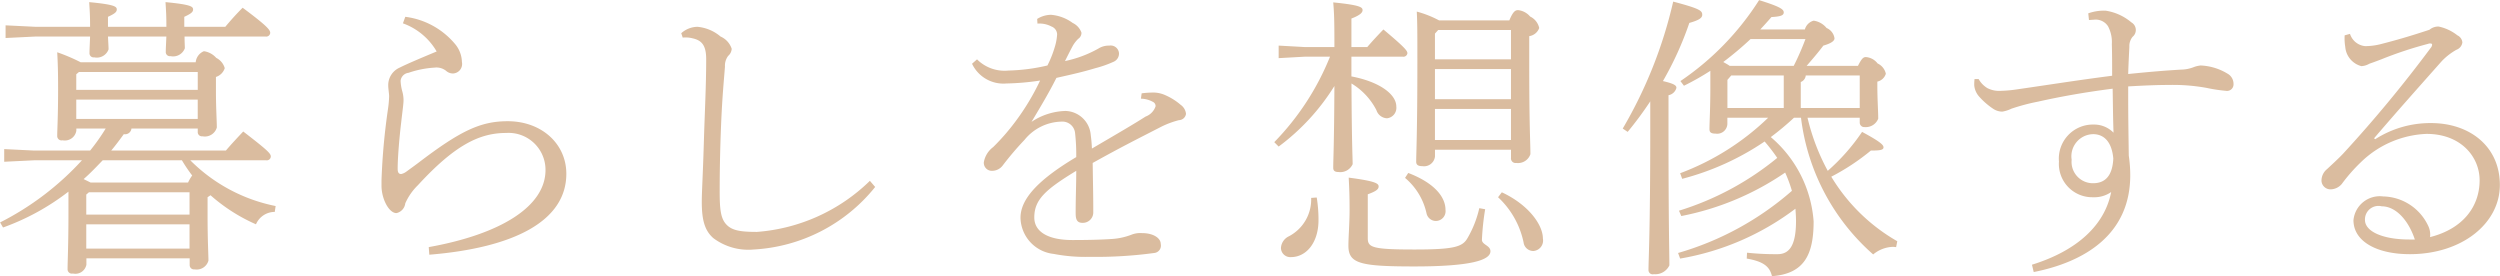 <svg xmlns="http://www.w3.org/2000/svg" width="187.469" height="20.71" viewBox="0 0 187.469 20.71">
  <defs>
    <style>
      .cls-1 {
        fill: #dabc9f;
        fill-rule: evenodd;
      }
    </style>
  </defs>
  <path id="暮らしを想像する" class="cls-1" d="M430.236,5259.93a0.3,0.3,0,0,0,.352-0.29c0-.22-0.264-0.48-2.068-1.87-0.44.47-.858,0.91-1.3,1.43h-8.6c0.33-.39.638-0.81,0.946-1.23a0.481,0.481,0,0,0,.572-0.42h4.972v0.25a0.311,0.311,0,0,0,.352.33,0.931,0.931,0,0,0,1.078-.66c0-.47-0.066-1.5-0.066-2.67v-1.12a1.011,1.011,0,0,0,.66-0.66,1.239,1.239,0,0,0-.638-0.77,1.517,1.517,0,0,0-.924-0.5,0.991,0.991,0,0,0-.616.83h-8.624a13.514,13.514,0,0,0-1.76-.75c0.044,0.86.066,1.39,0.066,2.78,0,2.02-.066,3.03-0.066,3.49a0.324,0.324,0,0,0,.4.33,0.874,0.874,0,0,0,1.034-.72v-0.16h2.2a15.387,15.387,0,0,1-1.166,1.65h-4.2l-2.244-.11v0.95l2.244-.11h3.586a21.39,21.39,0,0,1-6.138,4.66l0.22,0.38a17.852,17.852,0,0,0,4.906-2.69v1.65c0,2.34-.066,3.59-0.066,4.16a0.324,0.324,0,0,0,.4.33,0.843,0.843,0,0,0,1.012-.66v-0.48h7.744v0.5a0.325,0.325,0,0,0,.374.33,0.914,0.914,0,0,0,1.034-.66c0-.46-0.066-1.47-0.066-3.41v-1.34l0.22-.15a13.05,13.05,0,0,0,3.41,2.18,1.531,1.531,0,0,1,1.408-.93l0.066-.44a12.481,12.481,0,0,1-6.4-3.43h5.7Zm-13.288,2.4h7.546V5264H416.75v-1.5Zm0.132-.73-0.528-.26c0.506-.44.968-0.93,1.43-1.41h5.94a11.856,11.856,0,0,0,.77,1.14,2.916,2.916,0,0,0-.308.53h-7.3Zm-0.33,3.13h7.744v1.82H416.75v-1.82Zm8.36-7.9H416v-1.45h9.108v1.45Zm0-2.18H416v-1.17l0.2-.17h8.91v1.34Zm-6.732-4.73v-0.75c0.528-.24.66-0.37,0.66-0.55,0-.22-0.176-0.37-2.068-0.55,0.044,0.73.066,0.99,0.066,1.85h-4.092l-2.244-.11v0.95l2.244-.11h4.092c-0.022.63-.044,0.96-0.044,1.23a0.307,0.307,0,0,0,.352.33,0.934,0.934,0,0,0,1.078-.6c0-.19-0.022-0.5-0.044-0.96h4.378c-0.022.55-.044,0.9-0.044,1.14a0.307,0.307,0,0,0,.352.33,0.939,0.939,0,0,0,1.078-.59c0-.18-0.022-0.49-0.022-0.88h6.072a0.3,0.3,0,0,0,.352-0.27c0-.22-0.2-0.5-2.068-1.89-0.44.44-.858,0.9-1.3,1.43H424.1v-0.75c0.528-.24.66-0.37,0.66-0.55,0-.22-0.176-0.37-2.068-0.55,0.044,0.73.066,0.99,0.066,1.85h-4.378Zm22.117-.26a4.806,4.806,0,0,1,2.53,2.11c-1.056.44-2.2,0.92-2.772,1.21a1.43,1.43,0,0,0-.858,1.38c0,0.18.066,0.6,0.066,0.77a8.06,8.06,0,0,1-.088.97,48.235,48.235,0,0,0-.484,5.33v0.41c0,0.97.55,2.05,1.122,2.05a0.847,0.847,0,0,0,.66-0.73,4.353,4.353,0,0,1,.946-1.36c2.794-3.04,4.642-3.92,6.622-3.92a2.771,2.771,0,0,1,2.948,2.78c0,2.72-3.344,4.81-8.756,5.78l0.044,0.57c6.358-.52,10.274-2.53,10.274-6.07,0-2.24-1.848-3.94-4.4-3.94-2.046,0-3.564.73-6.71,3.13-0.374.28-.682,0.5-0.9,0.66a1.008,1.008,0,0,1-.374.17c-0.176,0-.264-0.11-0.264-0.39,0-.88.132-2.38,0.264-3.48,0.11-.99.176-1.38,0.176-1.69a2.514,2.514,0,0,0-.088-0.62,3.513,3.513,0,0,1-.132-0.81,0.675,0.675,0,0,1,.594-0.6,7.324,7.324,0,0,1,1.958-.39,1.161,1.161,0,0,1,.858.24,0.76,0.76,0,0,0,.528.2,0.714,0.714,0,0,0,.66-0.86,2.17,2.17,0,0,0-.506-1.34,5.822,5.822,0,0,0-3.74-2.05Zm35.017,11.81a13.575,13.575,0,0,1-8.47,3.83c-1.254,0-1.87-.11-2.288-0.55s-0.506-1.1-.506-2.47c0-1.25.022-3.01,0.11-5.12,0.088-2.05.2-3.15,0.286-4.25a1.219,1.219,0,0,1,.242-0.81,0.765,0.765,0,0,0,.264-0.53,1.511,1.511,0,0,0-.836-0.92,3.1,3.1,0,0,0-1.738-.73,1.869,1.869,0,0,0-1.21.48l0.11,0.33a2.075,2.075,0,0,1,.726.05c0.7,0.15,1.034.53,1.034,1.56,0,2.07-.11,3.98-0.176,6.29-0.066,2.25-.154,3.72-0.154,4.4,0,1.39.22,2.16,0.858,2.73a4.371,4.371,0,0,0,3.036.86,12.559,12.559,0,0,0,9.108-4.69Zm20.324-6.16a1.908,1.908,0,0,1,.9.24,0.349,0.349,0,0,1,.2.33,1.237,1.237,0,0,1-.748.77c-0.858.55-2.112,1.28-4.026,2.4-0.022-.46-0.044-0.66-0.088-1.01a1.956,1.956,0,0,0-1.892-1.81,4.8,4.8,0,0,0-2.552.82c0.792-1.32,1.342-2.25,1.87-3.3,1.386-.31,2.024-0.46,2.926-0.73a8.183,8.183,0,0,0,1.364-.48,0.665,0.665,0,0,0,.4-0.66,0.627,0.627,0,0,0-.726-0.55,1.459,1.459,0,0,0-.814.22,8.762,8.762,0,0,1-2.508.94c0.22-.44.44-0.88,0.594-1.16a2.423,2.423,0,0,1,.4-0.51,0.535,0.535,0,0,0,.242-0.46,1.276,1.276,0,0,0-.66-0.73,3.181,3.181,0,0,0-1.628-.61,1.988,1.988,0,0,0-1.034.31l0.022,0.35a1.933,1.933,0,0,1,1.056.22,0.645,0.645,0,0,1,.418.59,4.047,4.047,0,0,1-.176.95,8.218,8.218,0,0,1-.55,1.38,14.1,14.1,0,0,1-2.926.38,2.91,2.91,0,0,1-2.354-.84l-0.374.33a2.6,2.6,0,0,0,2.574,1.48,18.972,18.972,0,0,0,2.53-.22,17.778,17.778,0,0,1-1.87,3.1,16.509,16.509,0,0,1-1.65,1.89,1.8,1.8,0,0,0-.7,1.14,0.6,0.6,0,0,0,.616.64,1,1,0,0,0,.814-0.42,23.343,23.343,0,0,1,1.628-1.91,3.659,3.659,0,0,1,2.772-1.36,0.954,0.954,0,0,1,1.012.85,14.7,14.7,0,0,1,.088,1.81c-2.992,1.78-4.18,3.21-4.18,4.55a2.785,2.785,0,0,0,2.486,2.71,12.472,12.472,0,0,0,2.706.22,32.331,32.331,0,0,0,4.84-.29,0.556,0.556,0,0,0,.484-0.68c0-.42-0.528-0.81-1.408-0.81a1.81,1.81,0,0,0-.814.13,4.927,4.927,0,0,1-1.43.31c-0.858.06-1.936,0.08-2.97,0.08-1.892,0-2.86-.66-2.86-1.69,0-1.32.792-2.07,3.146-3.5,0,1.06-.044,2.07-0.044,3.08,0,0.4,0,.82.506,0.82a0.783,0.783,0,0,0,.814-0.73v-0.48c0-.77-0.022-1.83-0.044-3.28,2.134-1.19,3.322-1.78,5.17-2.73a6.649,6.649,0,0,1,1.3-.48,0.547,0.547,0,0,0,.528-0.47,0.938,0.938,0,0,0-.4-0.68,4.542,4.542,0,0,0-1.144-.72,2.216,2.216,0,0,0-.836-0.2,6.637,6.637,0,0,0-.946.06Zm22.359-5.87a7.714,7.714,0,0,0-1.673-.66c0.044,0.88.044,1.58,0.044,3.82,0,5.2-.088,6.8-0.088,7.44,0,0.22.132,0.33,0.463,0.33a0.824,0.824,0,0,0,.946-0.73v-0.5h5.7v0.61a0.344,0.344,0,0,0,.4.38,0.98,0.98,0,0,0,1.056-.66c0-.88-0.088-1.98-0.088-6.76v-2.09a0.935,0.935,0,0,0,.748-0.61,1.244,1.244,0,0,0-.682-0.86,1.366,1.366,0,0,0-.9-0.48c-0.2,0-.374.08-0.66,0.77H518.2Zm5.39,3.65v2.26h-5.7v-2.26h5.7Zm0-2.93v2.2h-5.7v-1.93l0.242-.27h5.456Zm0,5.92v2.33h-5.7v-2.33h5.7Zm-11.969-3.92h3.85a0.3,0.3,0,0,0,.353-0.26c0-.18-0.2-0.44-1.8-1.78-0.461.48-.836,0.88-1.21,1.32h-1.188v-2.14c0.682-.26.836-0.46,0.836-0.63,0-.22-0.2-0.38-2.2-0.58,0.066,0.75.088,1.35,0.088,3v0.35h-2.2l-1.98-.11v0.94l1.98-.11h1.87a19.673,19.673,0,0,1-4.18,6.41l0.33,0.33a16.426,16.426,0,0,0,4.18-4.54c-0.022,4.58-.088,5.46-0.088,6.14,0,0.22.132,0.31,0.4,0.31a1.013,1.013,0,0,0,1.056-.59c0-.49-0.066-1.43-0.088-6.05a4.99,4.99,0,0,1,1.87,2,0.875,0.875,0,0,0,.792.61,0.787,0.787,0,0,0,.7-0.88c0-.94-1.3-1.87-3.367-2.26v-1.48Zm9.593,11.36a7.875,7.875,0,0,1-.88,2.24c-0.375.66-.99,0.86-3.982,0.86-3.191,0-3.5-.16-3.5-0.86v-3.28c0.66-.24.814-0.39,0.814-0.59,0-.22-0.242-0.4-2.244-0.66,0.044,0.83.066,1.41,0.066,2.44,0,0.97-.088,2.05-0.088,2.66,0,1.34.858,1.56,4.951,1.56,4.179,0,5.7-.46,5.7-1.14,0-.44-0.639-0.48-0.639-0.86a19.092,19.092,0,0,1,.243-2.29Zm1.408-.82a6.413,6.413,0,0,1,1.914,3.39,0.733,0.733,0,0,0,.748.64,0.784,0.784,0,0,0,.7-0.93c0-1.05-1.1-2.55-3.08-3.47Zm-14.015.05a3.115,3.115,0,0,1-1.672,2.88,1.034,1.034,0,0,0-.594.88,0.7,0.7,0,0,0,.748.68c1.166,0,2.068-1.1,2.068-2.77a10.5,10.5,0,0,0-.132-1.7Zm7.04-1.5a4.806,4.806,0,0,1,1.607,2.64,0.722,0.722,0,0,0,.7.59,0.735,0.735,0,0,0,.727-0.83c0-.99-0.858-2.03-2.794-2.77Zm26.638-11.13c0.286-.31.572-0.62,0.836-0.93,0.66-.04.924-0.11,0.924-0.35s-0.308-.44-1.848-0.92a20.752,20.752,0,0,1-5.9,6.07l0.264,0.35a19.36,19.36,0,0,0,1.98-1.12v1.28c0,1.49-.066,2.61-0.066,3.1,0,0.24.132,0.33,0.462,0.33a0.763,0.763,0,0,0,.88-0.73v-0.46h3.058a19.114,19.114,0,0,1-6.6,4.16l0.154,0.42a19.968,19.968,0,0,0,6.182-2.8,13.554,13.554,0,0,1,.946,1.23,21.659,21.659,0,0,1-7.37,3.96l0.176,0.4a20.792,20.792,0,0,0,7.788-3.26,10.341,10.341,0,0,1,.506,1.37,22.353,22.353,0,0,1-8.536,4.66l0.154,0.42a19.847,19.847,0,0,0,8.646-3.74c0.022,0.31.044,0.62,0.044,0.92,0,1.85-.506,2.49-1.386,2.49a20.458,20.458,0,0,1-2.288-.11l-0.022.44c1.144,0.2,1.716.53,1.892,1.32,2.42-.18,3.124-1.61,3.124-4.11a9.146,9.146,0,0,0-3.212-6.32,20.857,20.857,0,0,0,1.738-1.45h0.528a16.261,16.261,0,0,0,5.412,10.25,2.427,2.427,0,0,1,1.5-.57c0.066,0,.154.02,0.22,0.02l0.088-.44a13.745,13.745,0,0,1-4.95-4.84,16.693,16.693,0,0,0,2.97-1.96c0.682,0,.946-0.04.946-0.24,0-.17-0.176-0.39-1.606-1.16a15.184,15.184,0,0,1-2.574,2.92,16.039,16.039,0,0,1-1.518-3.98h3.916v0.35a0.339,0.339,0,0,0,.374.35,1,1,0,0,0,1.012-.63c0-.62-0.066-1.39-0.066-2.53v-0.25a0.864,0.864,0,0,0,.638-0.59,1.108,1.108,0,0,0-.616-0.77,1.225,1.225,0,0,0-.88-0.48c-0.176,0-.308.08-0.594,0.66h-3.85c0.44-.51.858-0.99,1.254-1.52,0.7-.2.836-0.4,0.836-0.55a0.991,0.991,0,0,0-.594-0.77,1.523,1.523,0,0,0-.968-0.55,0.93,0.93,0,0,0-.66.66H542.28Zm-2.178,3.45h3.938v2.44h-4.224v-2.11Zm5.566-2.73a19.947,19.947,0,0,1-.88,2.01h-4.8c-0.154-.11-0.33-0.2-0.484-0.29a24.517,24.517,0,0,0,2.046-1.72h4.114Zm-0.352,5.17v-1.95a0.579,0.579,0,0,0,.374-0.49h4.048v2.44h-4.422Zm-12.98,1.79a26.793,26.793,0,0,0,1.694-2.29v2.04c0,7.95-.132,9.75-0.132,10.59a0.316,0.316,0,0,0,.4.33,1.169,1.169,0,0,0,1.166-.66c0-.99-0.066-2.84-0.066-10.28v-2.48a0.759,0.759,0,0,0,.594-0.55c0-.18-0.154-0.31-1.012-0.51a24.6,24.6,0,0,0,1.98-4.36c0.66-.19.968-0.35,0.968-0.61,0-.31-0.176-0.46-2.178-0.99a33.575,33.575,0,0,1-3.784,9.52Zm34.591-8.39c0.132,0,.242-0.02.352-0.02a1.1,1.1,0,0,1,1.078.49,2.545,2.545,0,0,1,.286,1.34c0.022,0.79.022,1.49,0.022,2.37-2.574.33-4.62,0.66-7.26,1.04a9.4,9.4,0,0,1-1.056.09,1.946,1.946,0,0,1-1.034-.2,1.831,1.831,0,0,1-.66-0.68h-0.308a3.654,3.654,0,0,0-.022.48,1.475,1.475,0,0,0,.374.84,5.455,5.455,0,0,0,1.034.9,1.234,1.234,0,0,0,.7.22,2.519,2.519,0,0,0,.682-0.22,15.5,15.5,0,0,1,2-.53c1.65-.37,3.476-0.7,5.588-0.97,0.022,1.12.022,2.05,0.066,3.3a2.031,2.031,0,0,0-1.474-.61,2.555,2.555,0,0,0-2.618,2.77,2.5,2.5,0,0,0,2.552,2.68,2.208,2.208,0,0,0,1.364-.39c-0.484,2.48-2.552,4.4-5.94,5.45l0.132,0.55c3.784-.75,7.238-2.79,7.238-7.26a10.033,10.033,0,0,0-.11-1.47c-0.022-1.63-.044-2.95-0.044-4.25v-0.94c1.21-.07,2.2-0.11,3.058-0.11a14.147,14.147,0,0,1,2.816.22,11.51,11.51,0,0,0,1.452.22,0.487,0.487,0,0,0,.572-0.51,0.876,0.876,0,0,0-.374-0.73,4.211,4.211,0,0,0-2.09-.66,2.112,2.112,0,0,0-.484.11,2.715,2.715,0,0,1-.99.2c-1.166.07-2.288,0.16-3.96,0.33,0.022-.81.066-1.56,0.088-2.04a1.1,1.1,0,0,1,.242-0.75,0.658,0.658,0,0,0-.088-1.08,3.9,3.9,0,0,0-1.936-.88,3.518,3.518,0,0,0-1.3.2Zm0.308,8.56c0.814,0,1.408.57,1.518,1.83-0.066,1.38-.682,1.85-1.518,1.85a1.6,1.6,0,0,1-1.606-1.76A1.662,1.662,0,0,1,567.235,5257.97Zm21.071,0.31c1.826-2.13,3.168-3.63,5.082-5.79a4.676,4.676,0,0,1,1.1-.85,0.68,0.68,0,0,0,.44-0.55,0.649,0.649,0,0,0-.374-0.53,3.367,3.367,0,0,0-1.408-.66,1.016,1.016,0,0,0-.682.24c-1.386.46-2.442,0.77-3.74,1.1a4.827,4.827,0,0,1-1.078.13,1.321,1.321,0,0,1-1.144-.92l-0.4.11a3.791,3.791,0,0,0,.044.86,1.627,1.627,0,0,0,1.21,1.45,1.312,1.312,0,0,0,.594-0.18c0.11-.04.33-0.11,0.9-0.33a29.047,29.047,0,0,1,3.5-1.16,0.41,0.41,0,0,1,.176-0.03q0.132,0,.132.09a0.352,0.352,0,0,1-.088.22,97.805,97.805,0,0,1-6.6,7.97c-0.352.37-.792,0.77-1.188,1.14a1.116,1.116,0,0,0-.418.9,0.679,0.679,0,0,0,.682.62,1.134,1.134,0,0,0,.836-0.4,12.5,12.5,0,0,1,1.43-1.63,7.467,7.467,0,0,1,4.928-2.13c2.6,0,3.982,1.74,3.982,3.48,0,1.93-1.21,3.63-3.718,4.26a1.489,1.489,0,0,0-.132-0.83,3.815,3.815,0,0,0-3.388-2.22,1.983,1.983,0,0,0-2.222,1.78c0,1.6,1.76,2.55,4.224,2.55,3.916,0,6.754-2.31,6.754-5.19,0-2.91-2.288-4.64-5.148-4.64a7.632,7.632,0,0,0-4.2,1.21Zm3.058,7.59h-0.418c-1.958,0-3.322-.59-3.322-1.47a1.014,1.014,0,0,1,1.254-1.02C589.956,5263.38,590.9,5264.46,591.364,5265.87Z" transform="translate(-410.281 -5247.91)"/>
</svg>
